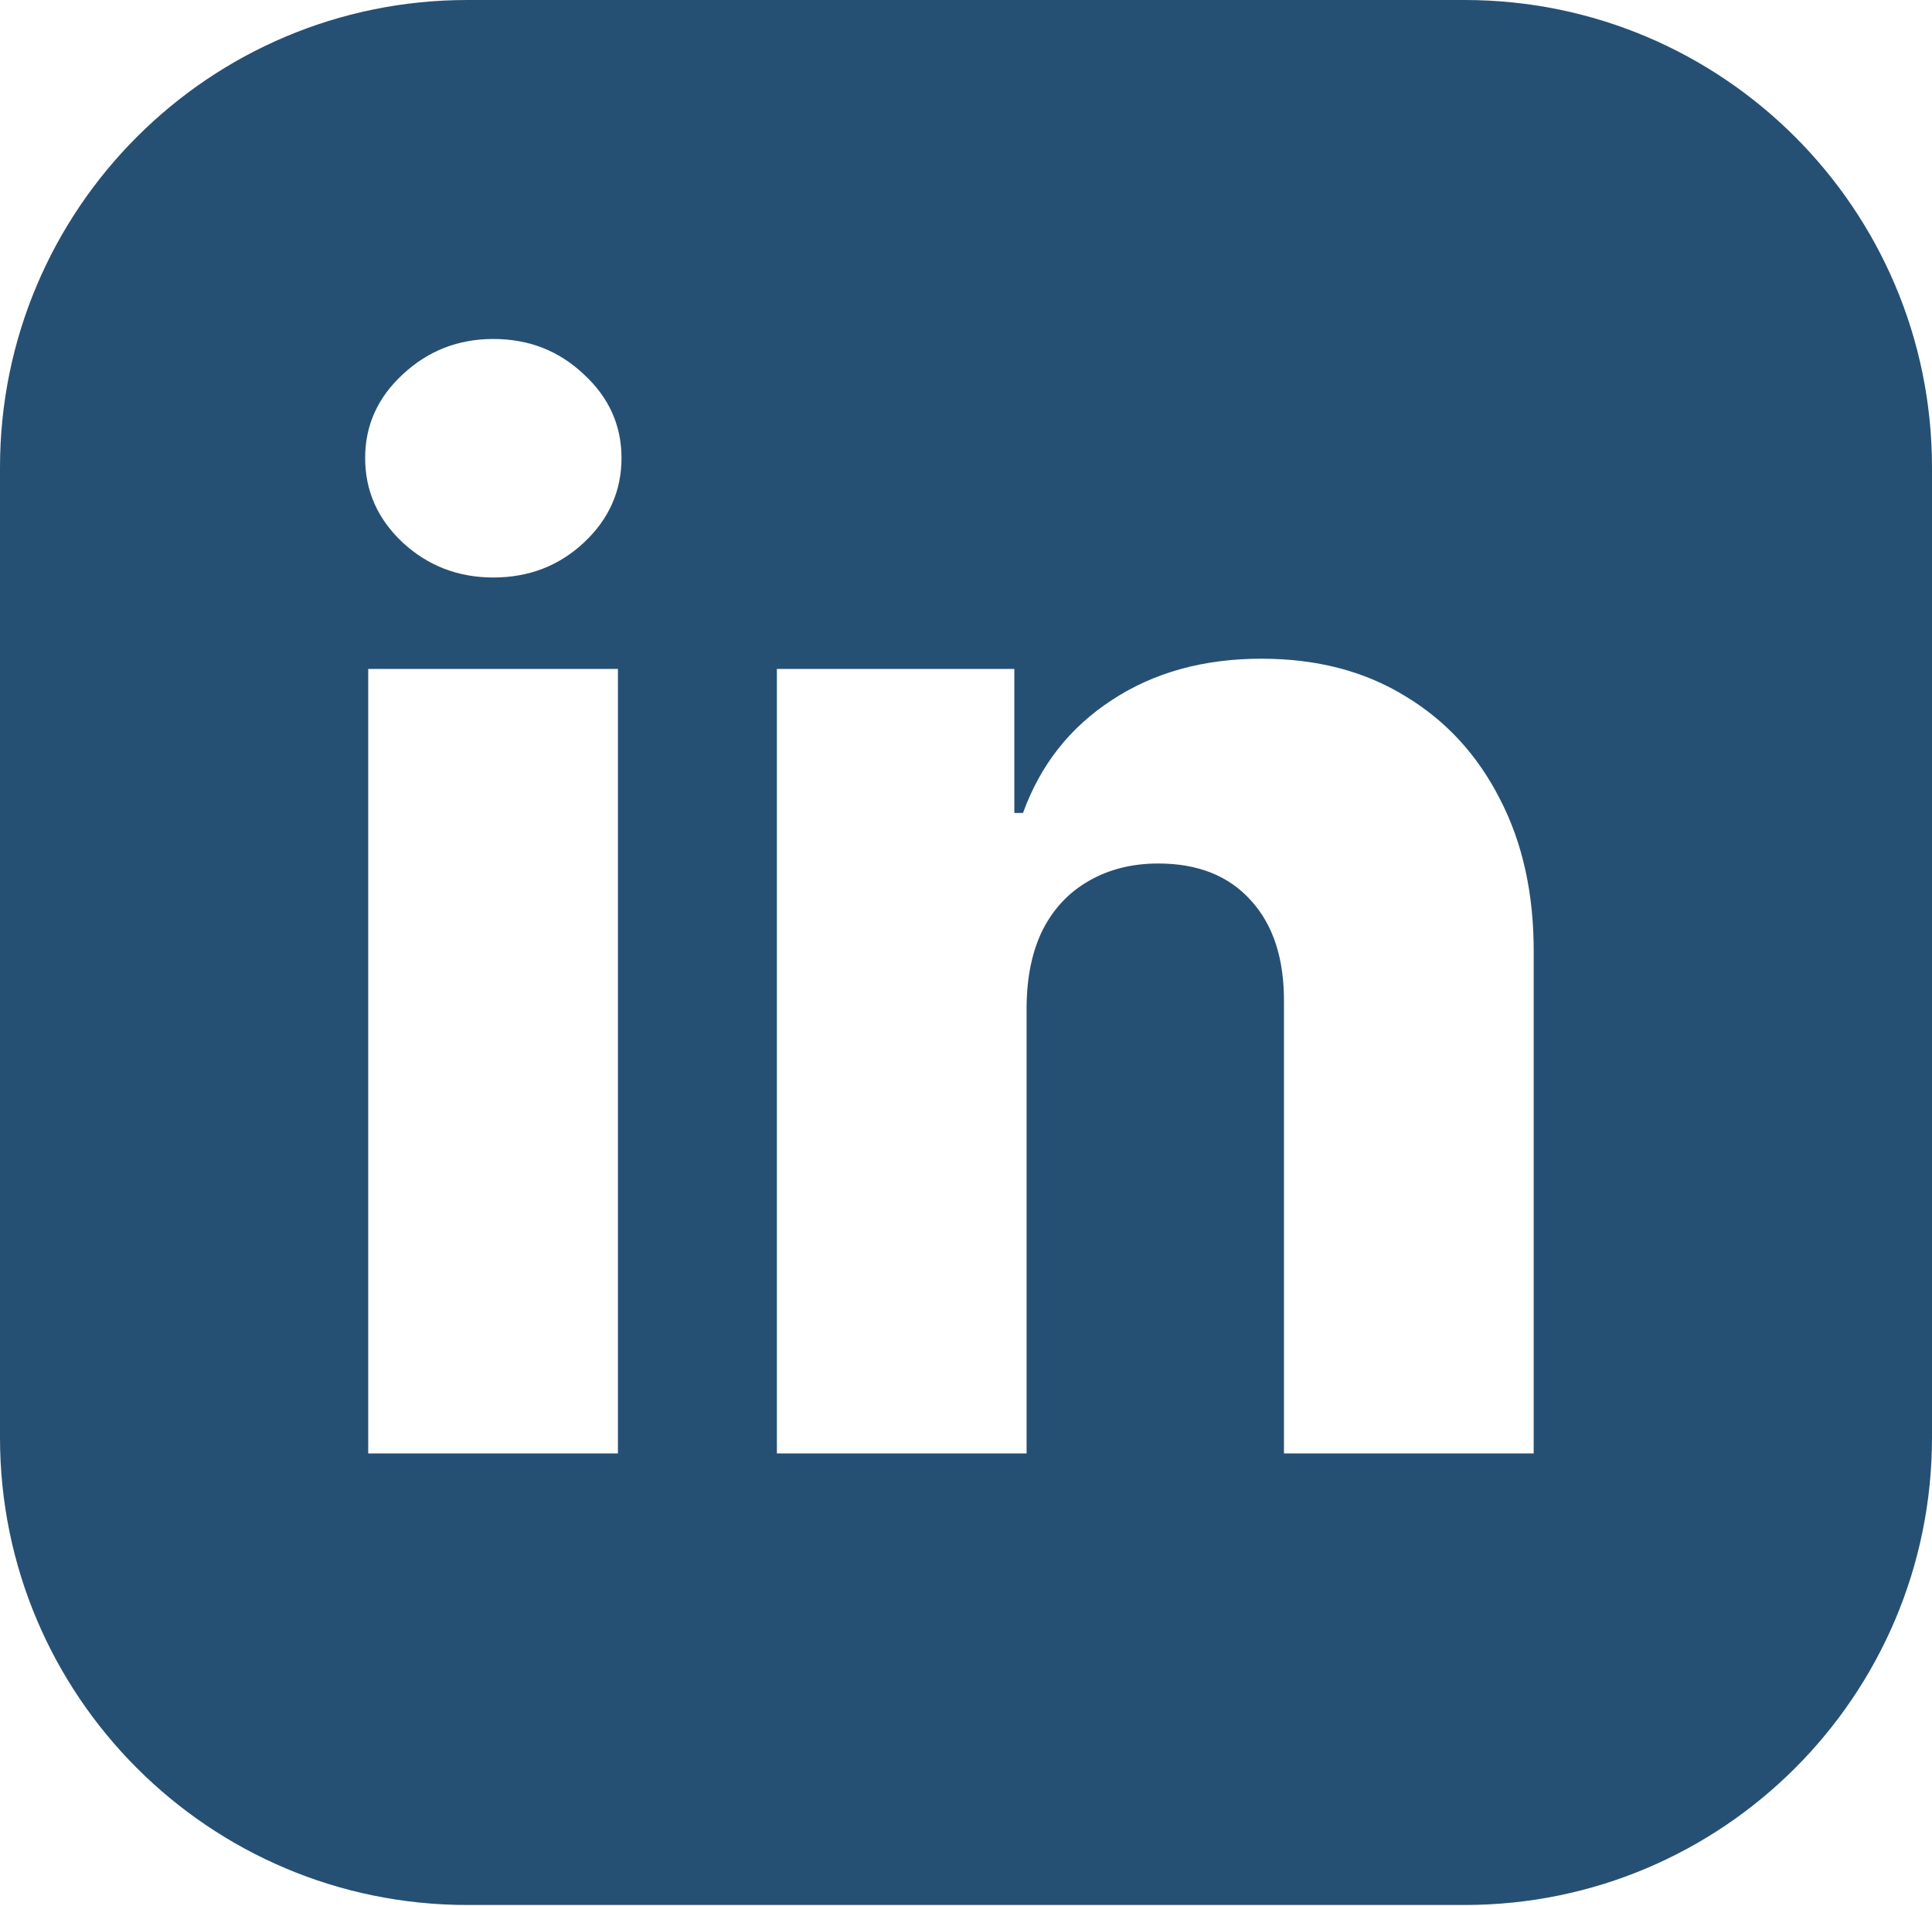 <svg width="2687" height="2650" viewBox="0 0 2687 2650" fill="none" xmlns="http://www.w3.org/2000/svg">
<path fill-rule="evenodd" clip-rule="evenodd" d="M650 0C291.015 0 0 291.015 0 650V1999.05C0 2358.04 291.015 2649.05 650 2649.05H2037C2395.99 2649.05 2687 2358.04 2687 1999.05V650C2687 291.015 2395.99 0 2037 0H650ZM512.11 930.188V2021.1H859.411V930.188H512.11ZM560.405 754.762C595.443 786.959 637.346 803.057 686.115 803.057C735.358 803.057 777.261 786.959 811.826 754.762C846.863 722.091 864.382 682.792 864.382 636.864C864.382 591.409 846.863 552.584 811.826 520.387C777.261 487.716 735.358 471.381 686.115 471.381C637.346 471.381 595.443 487.716 560.405 520.387C525.367 552.584 507.848 591.409 507.848 636.864C507.848 682.792 525.367 722.091 560.405 754.762ZM1427.77 2021.1V1398.94C1428.24 1357.27 1435.82 1321.76 1450.5 1292.4C1465.65 1263.05 1486.96 1240.56 1514.42 1224.93C1542.35 1208.83 1574.55 1200.78 1611.01 1200.78C1665.93 1200.78 1708.78 1217.83 1739.56 1251.92C1770.81 1286.01 1786.2 1333.36 1785.72 1393.97V2021.1H2133.03V1325.78C2133.5 1243.87 2117.87 1172.38 2086.15 1111.3C2054.9 1049.74 2010.87 1001.92 1954.05 967.83C1897.7 933.266 1831.18 915.983 1754.47 915.983C1673.98 915.983 1604.62 935.159 1546.38 973.512C1488.14 1011.39 1446.95 1063.71 1422.8 1130.47H1410.72V930.188H1080.47V2021.1H1427.77Z" fill="#265073"/>
</svg>
